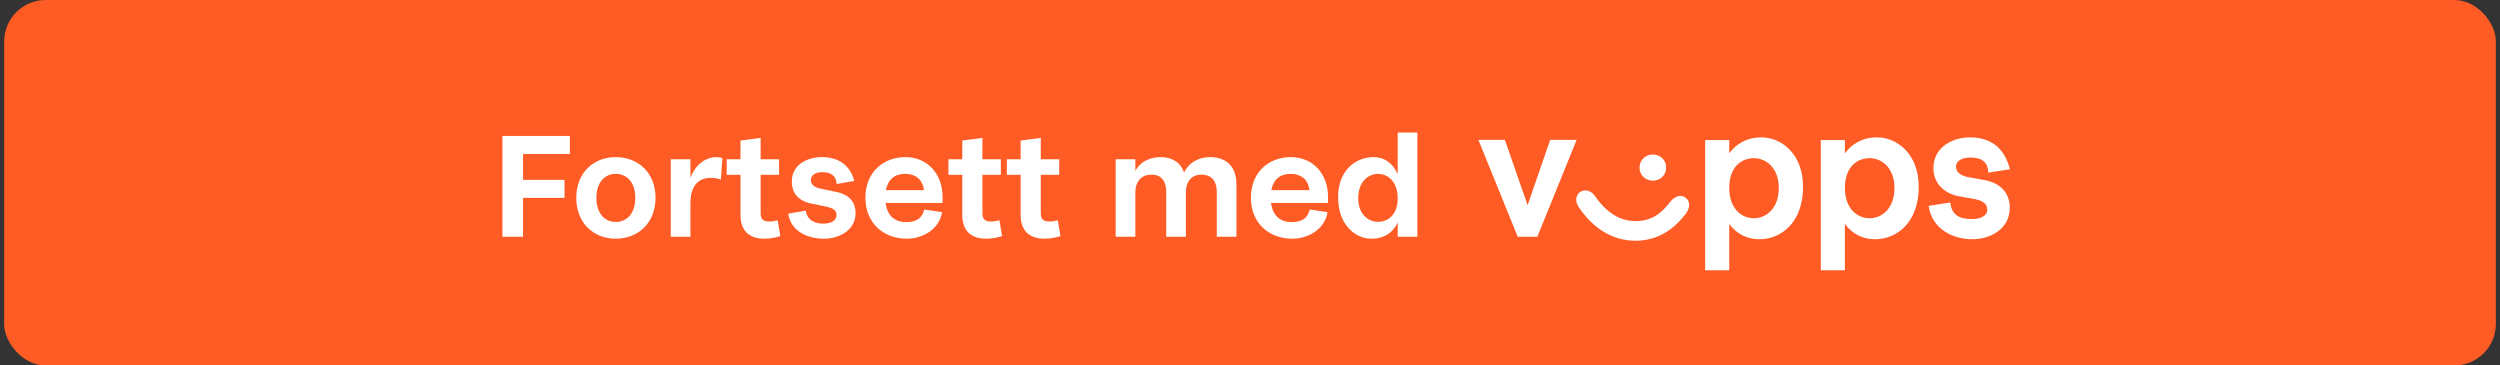 <svg width="301" height="44" viewBox="0 0 301 44" fill="none" xmlns="http://www.w3.org/2000/svg">
<rect x="0" y="0" width="301" height="44" fill="#333333" stroke="none"/>
<rect x="0.5" width="300" height="44" rx="5" fill="#FF5B24"/>
<path d="M60.493 16.364H68.614V18.547H62.972V21.655H67.967V23.82H62.972V28.5H60.493V16.364ZM74.137 18.917C76.801 18.917 78.928 20.767 78.928 23.82C78.928 26.872 76.801 28.741 74.137 28.741C71.491 28.741 69.382 26.872 69.382 23.82C69.382 20.767 71.491 18.917 74.137 18.917ZM74.137 20.933C72.879 20.933 71.806 21.877 71.806 23.82C71.806 25.78 72.879 26.724 74.137 26.724C75.413 26.724 76.486 25.78 76.486 23.82C76.486 21.877 75.413 20.933 74.137 20.933ZM85.57 21.415C84.312 21.415 83.128 22.099 83.128 24.485V28.5H80.76V19.176H83.128V21.415C83.886 19.398 85.366 18.917 86.254 18.917C86.495 18.917 86.772 18.954 86.976 19.047L86.791 21.618C86.439 21.488 86.069 21.415 85.57 21.415ZM89.156 16.919L91.58 16.605V19.176H93.8V21.044H91.58V25.669C91.58 26.335 91.839 26.669 92.597 26.669C93.004 26.669 93.245 26.613 93.633 26.52L93.948 28.426C93.411 28.593 92.727 28.741 92.061 28.741C90.063 28.741 89.156 27.649 89.156 25.873V21.044H87.491V19.176H89.156V16.919ZM95.333 21.858C95.333 19.75 97.312 18.917 98.922 18.917C100.883 18.917 102.307 19.787 102.862 21.785L100.735 22.154C100.679 21.119 99.976 20.73 98.977 20.73C98.163 20.73 97.627 21.1 97.627 21.692C97.627 22.099 97.904 22.524 98.7 22.691L100.642 23.098C102.252 23.413 103.01 24.319 103.01 25.669C103.01 27.631 101.16 28.741 99.199 28.741C97.275 28.741 95.203 27.871 94.907 25.725L97.016 25.355C97.127 26.354 97.923 26.927 99.107 26.927C100.106 26.927 100.716 26.558 100.716 25.873C100.716 25.392 100.439 25.078 99.44 24.874L97.664 24.504C96.073 24.171 95.333 23.191 95.333 21.858ZM108.969 20.933C107.748 20.933 106.916 21.581 106.657 22.895H111.245C111.078 21.507 110.135 20.933 108.969 20.933ZM113.483 24.43H106.62C106.805 25.855 107.619 26.742 109.099 26.742C110.523 26.742 111.041 26.132 111.282 25.226L113.428 25.54C113.058 27.741 110.93 28.741 109.191 28.741C106.379 28.741 104.196 26.872 104.196 23.801C104.196 20.804 106.268 18.917 109.025 18.917C111.615 18.917 113.483 20.896 113.483 23.69V24.43ZM115.858 16.919L118.282 16.605V19.176H120.502V21.044H118.282V25.669C118.282 26.335 118.541 26.669 119.299 26.669C119.706 26.669 119.947 26.613 120.335 26.52L120.65 28.426C120.113 28.593 119.429 28.741 118.763 28.741C116.765 28.741 115.858 27.649 115.858 25.873V21.044H114.193V19.176H115.858V16.919ZM122.886 16.919L125.31 16.605V19.176H127.53V21.044H125.31V25.669C125.31 26.335 125.569 26.669 126.327 26.669C126.734 26.669 126.975 26.613 127.363 26.52L127.678 28.426C127.141 28.593 126.457 28.741 125.791 28.741C123.793 28.741 122.886 27.649 122.886 25.873V21.044H121.221V19.176H122.886V16.919ZM144.65 21.026C143.577 21.026 142.781 21.71 142.781 23.209V28.5H140.413V23.154C140.413 21.599 139.655 21.026 138.674 21.026C137.527 21.026 136.695 21.71 136.695 23.209V28.5H134.327V19.176H136.695V20.582C137.342 19.343 138.637 18.917 139.747 18.917C140.931 18.917 142.078 19.398 142.559 20.767C143.281 19.343 144.594 18.917 145.686 18.917C147.351 18.917 148.868 19.75 148.868 22.247V28.5H146.5V23.154C146.5 21.599 145.704 21.026 144.65 21.026ZM155.382 20.933C154.161 20.933 153.328 21.581 153.069 22.895H157.657C157.491 21.507 156.547 20.933 155.382 20.933ZM159.896 24.43H153.032C153.217 25.855 154.031 26.742 155.511 26.742C156.936 26.742 157.454 26.132 157.694 25.226L159.84 25.54C159.47 27.741 157.343 28.741 155.604 28.741C152.792 28.741 150.609 26.872 150.609 23.801C150.609 20.804 152.681 18.917 155.437 18.917C158.027 18.917 159.896 20.896 159.896 23.69V24.43ZM170.651 15.957V28.5H168.283V26.779C167.802 27.871 166.766 28.741 165.12 28.741C163.251 28.741 161.105 27.149 161.105 23.745C161.105 20.489 163.233 18.917 165.379 18.917C166.6 18.917 167.617 19.527 168.283 20.952V15.957H170.651ZM165.915 20.933C164.75 20.933 163.529 21.877 163.529 23.857C163.529 25.78 164.731 26.706 165.897 26.706C167.155 26.706 168.283 25.836 168.283 23.857C168.283 21.933 167.155 20.933 165.915 20.933Z" fill="white"/>
<path fill-rule="evenodd" clip-rule="evenodd" d="M242 20.378C241.28 17.631 239.531 16.54 237.145 16.54C235.211 16.54 232.784 17.631 232.784 20.257C232.784 21.954 233.957 23.288 235.869 23.631L237.68 23.954C238.914 24.176 239.264 24.641 239.264 25.267C239.264 25.974 238.503 26.378 237.371 26.378C235.89 26.378 234.965 25.853 234.82 24.378L232.208 24.782C232.619 27.631 235.17 28.803 237.474 28.803C239.655 28.803 241.979 27.55 241.979 25.025C241.979 23.308 240.93 22.055 238.976 21.691L236.98 21.328C235.869 21.126 235.499 20.58 235.499 20.055C235.499 19.388 236.219 18.965 237.207 18.965C238.462 18.965 239.346 19.388 239.387 20.782L242 20.378ZM183.925 24.701L186.64 16.843H189.828L185.097 28.499H182.731L178 16.843H181.188L183.925 24.701ZM200.608 20.176C200.608 21.106 199.868 21.752 199.004 21.752C198.14 21.752 197.399 21.106 197.399 20.176C197.399 19.247 198.14 18.601 199.004 18.601C199.868 18.601 200.609 19.247 200.609 20.176H200.608ZM201.102 24.298C200.032 25.671 198.901 26.621 196.905 26.621C194.869 26.621 193.285 25.409 192.051 23.631C191.557 22.904 190.796 22.742 190.24 23.126C189.726 23.49 189.603 24.257 190.076 24.924C191.783 27.49 194.149 28.984 196.905 28.984C199.436 28.984 201.411 27.773 202.953 25.752C203.529 25.005 203.509 24.237 202.953 23.813C202.439 23.408 201.678 23.55 201.102 24.298ZM208.2 22.641C208.2 25.025 209.599 26.278 211.162 26.278C212.643 26.278 214.166 25.106 214.166 22.641C214.166 20.216 212.643 19.045 211.183 19.045C209.599 19.045 208.2 20.156 208.2 22.641ZM208.2 18.459V16.863H205.3V32.54H208.2V26.964C209.167 28.257 210.422 28.803 211.841 28.803C214.495 28.803 217.087 26.742 217.087 22.5C217.087 18.439 214.392 16.54 212.088 16.54C210.257 16.54 209.002 17.368 208.2 18.459ZM222.128 22.641C222.128 25.025 223.526 26.278 225.09 26.278C226.571 26.278 228.093 25.106 228.093 22.641C228.093 20.216 226.571 19.045 225.11 19.045C223.526 19.045 222.127 20.156 222.127 22.641H222.128ZM222.128 18.459V16.863H222.127H219.227V32.54H222.127V26.964C223.094 28.257 224.349 28.803 225.768 28.803C228.422 28.803 231.014 26.742 231.014 22.5C231.014 18.439 228.319 16.54 226.015 16.54C224.184 16.54 222.93 17.368 222.128 18.459Z" fill="white"/>
</svg>
